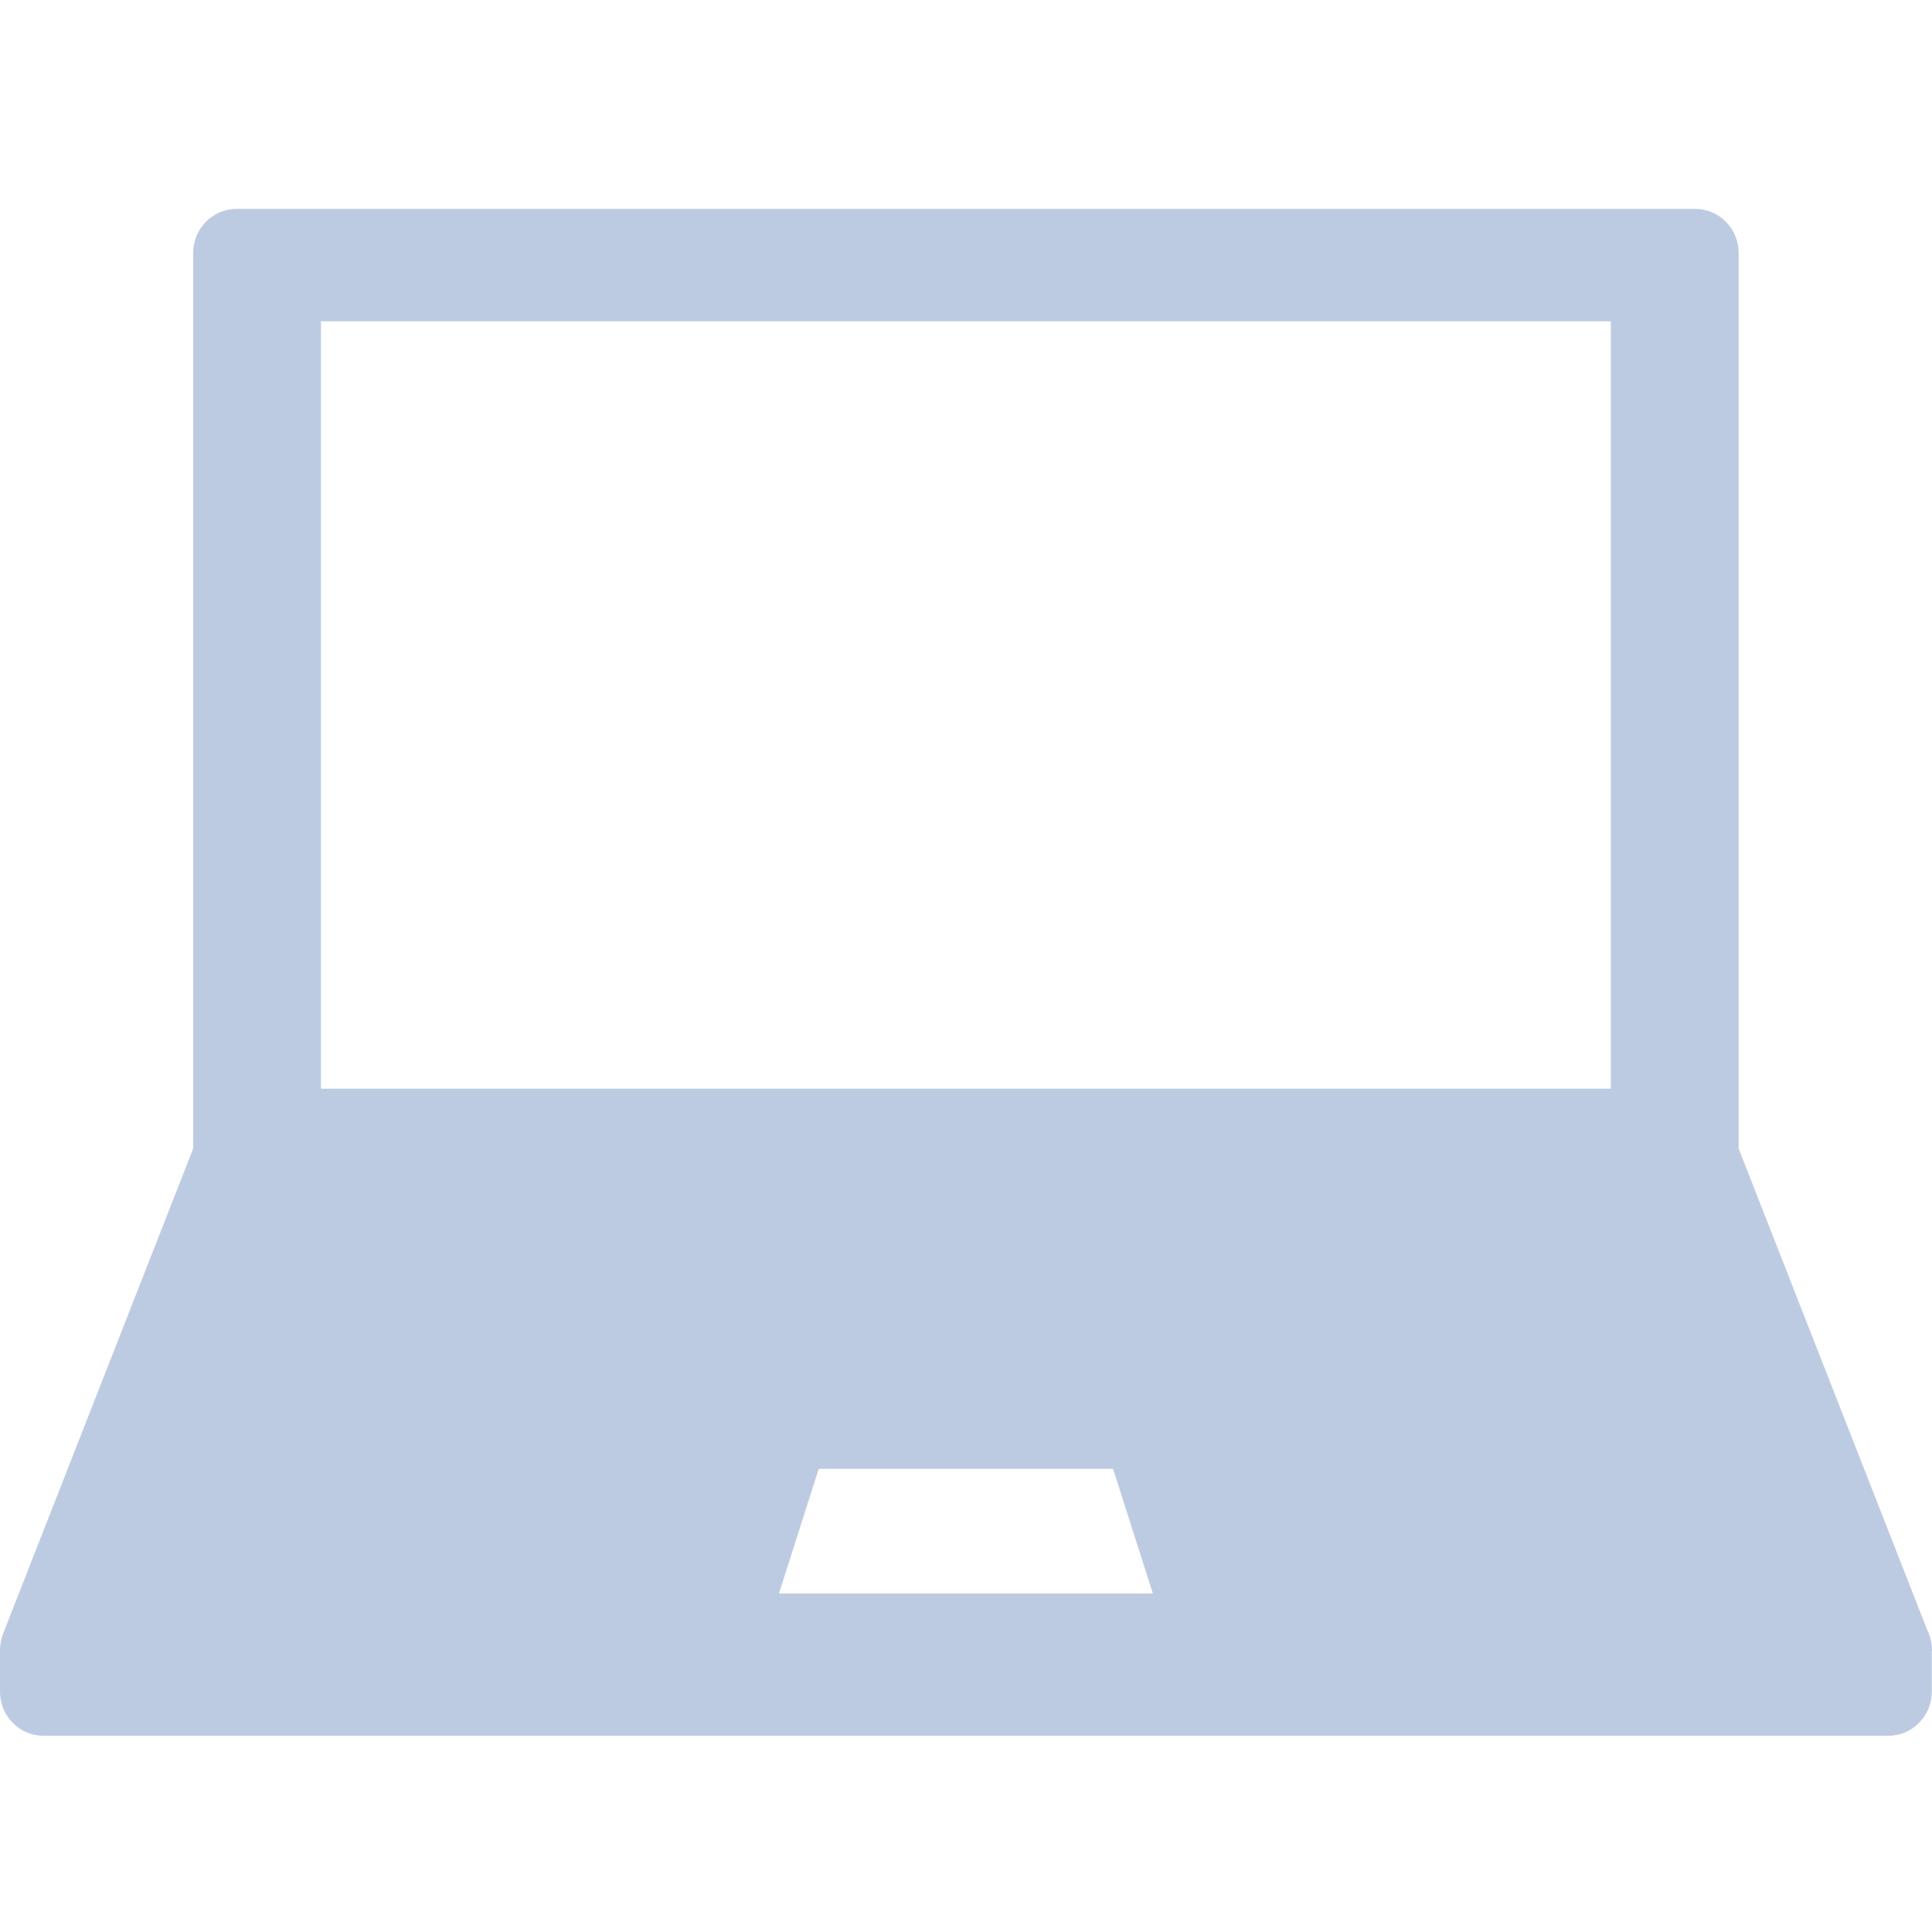<svg width="74" height="74" viewBox="0 0 74 74" fill="none" xmlns="http://www.w3.org/2000/svg">
<path d="M1.665 66.484H72.328C73.247 66.484 73.992 65.728 73.992 64.796V63.276C73.993 63.251 74 63.227 74 63.202C74 62.926 73.935 62.666 73.819 62.436L66.594 43.994V9.688C66.594 8.756 65.848 8 64.929 8H9.064C8.144 8 7.399 8.756 7.399 9.688V43.994L0.117 62.578C0.085 62.662 0.062 62.746 0.043 62.832C0.038 62.854 0.034 62.875 0.03 62.897C0.012 62.996 0.001 63.096 0.001 63.195C0.001 63.197 0 63.2 0 63.202V64.796C0 65.728 0.745 66.484 1.665 66.484ZM29.836 61.036L31.359 56.26H42.633L44.157 61.036H29.836ZM12.294 12.307H61.699V41.698H12.294V12.307Z" fill="#22539F" fill-opacity="0.3"/>
</svg>
